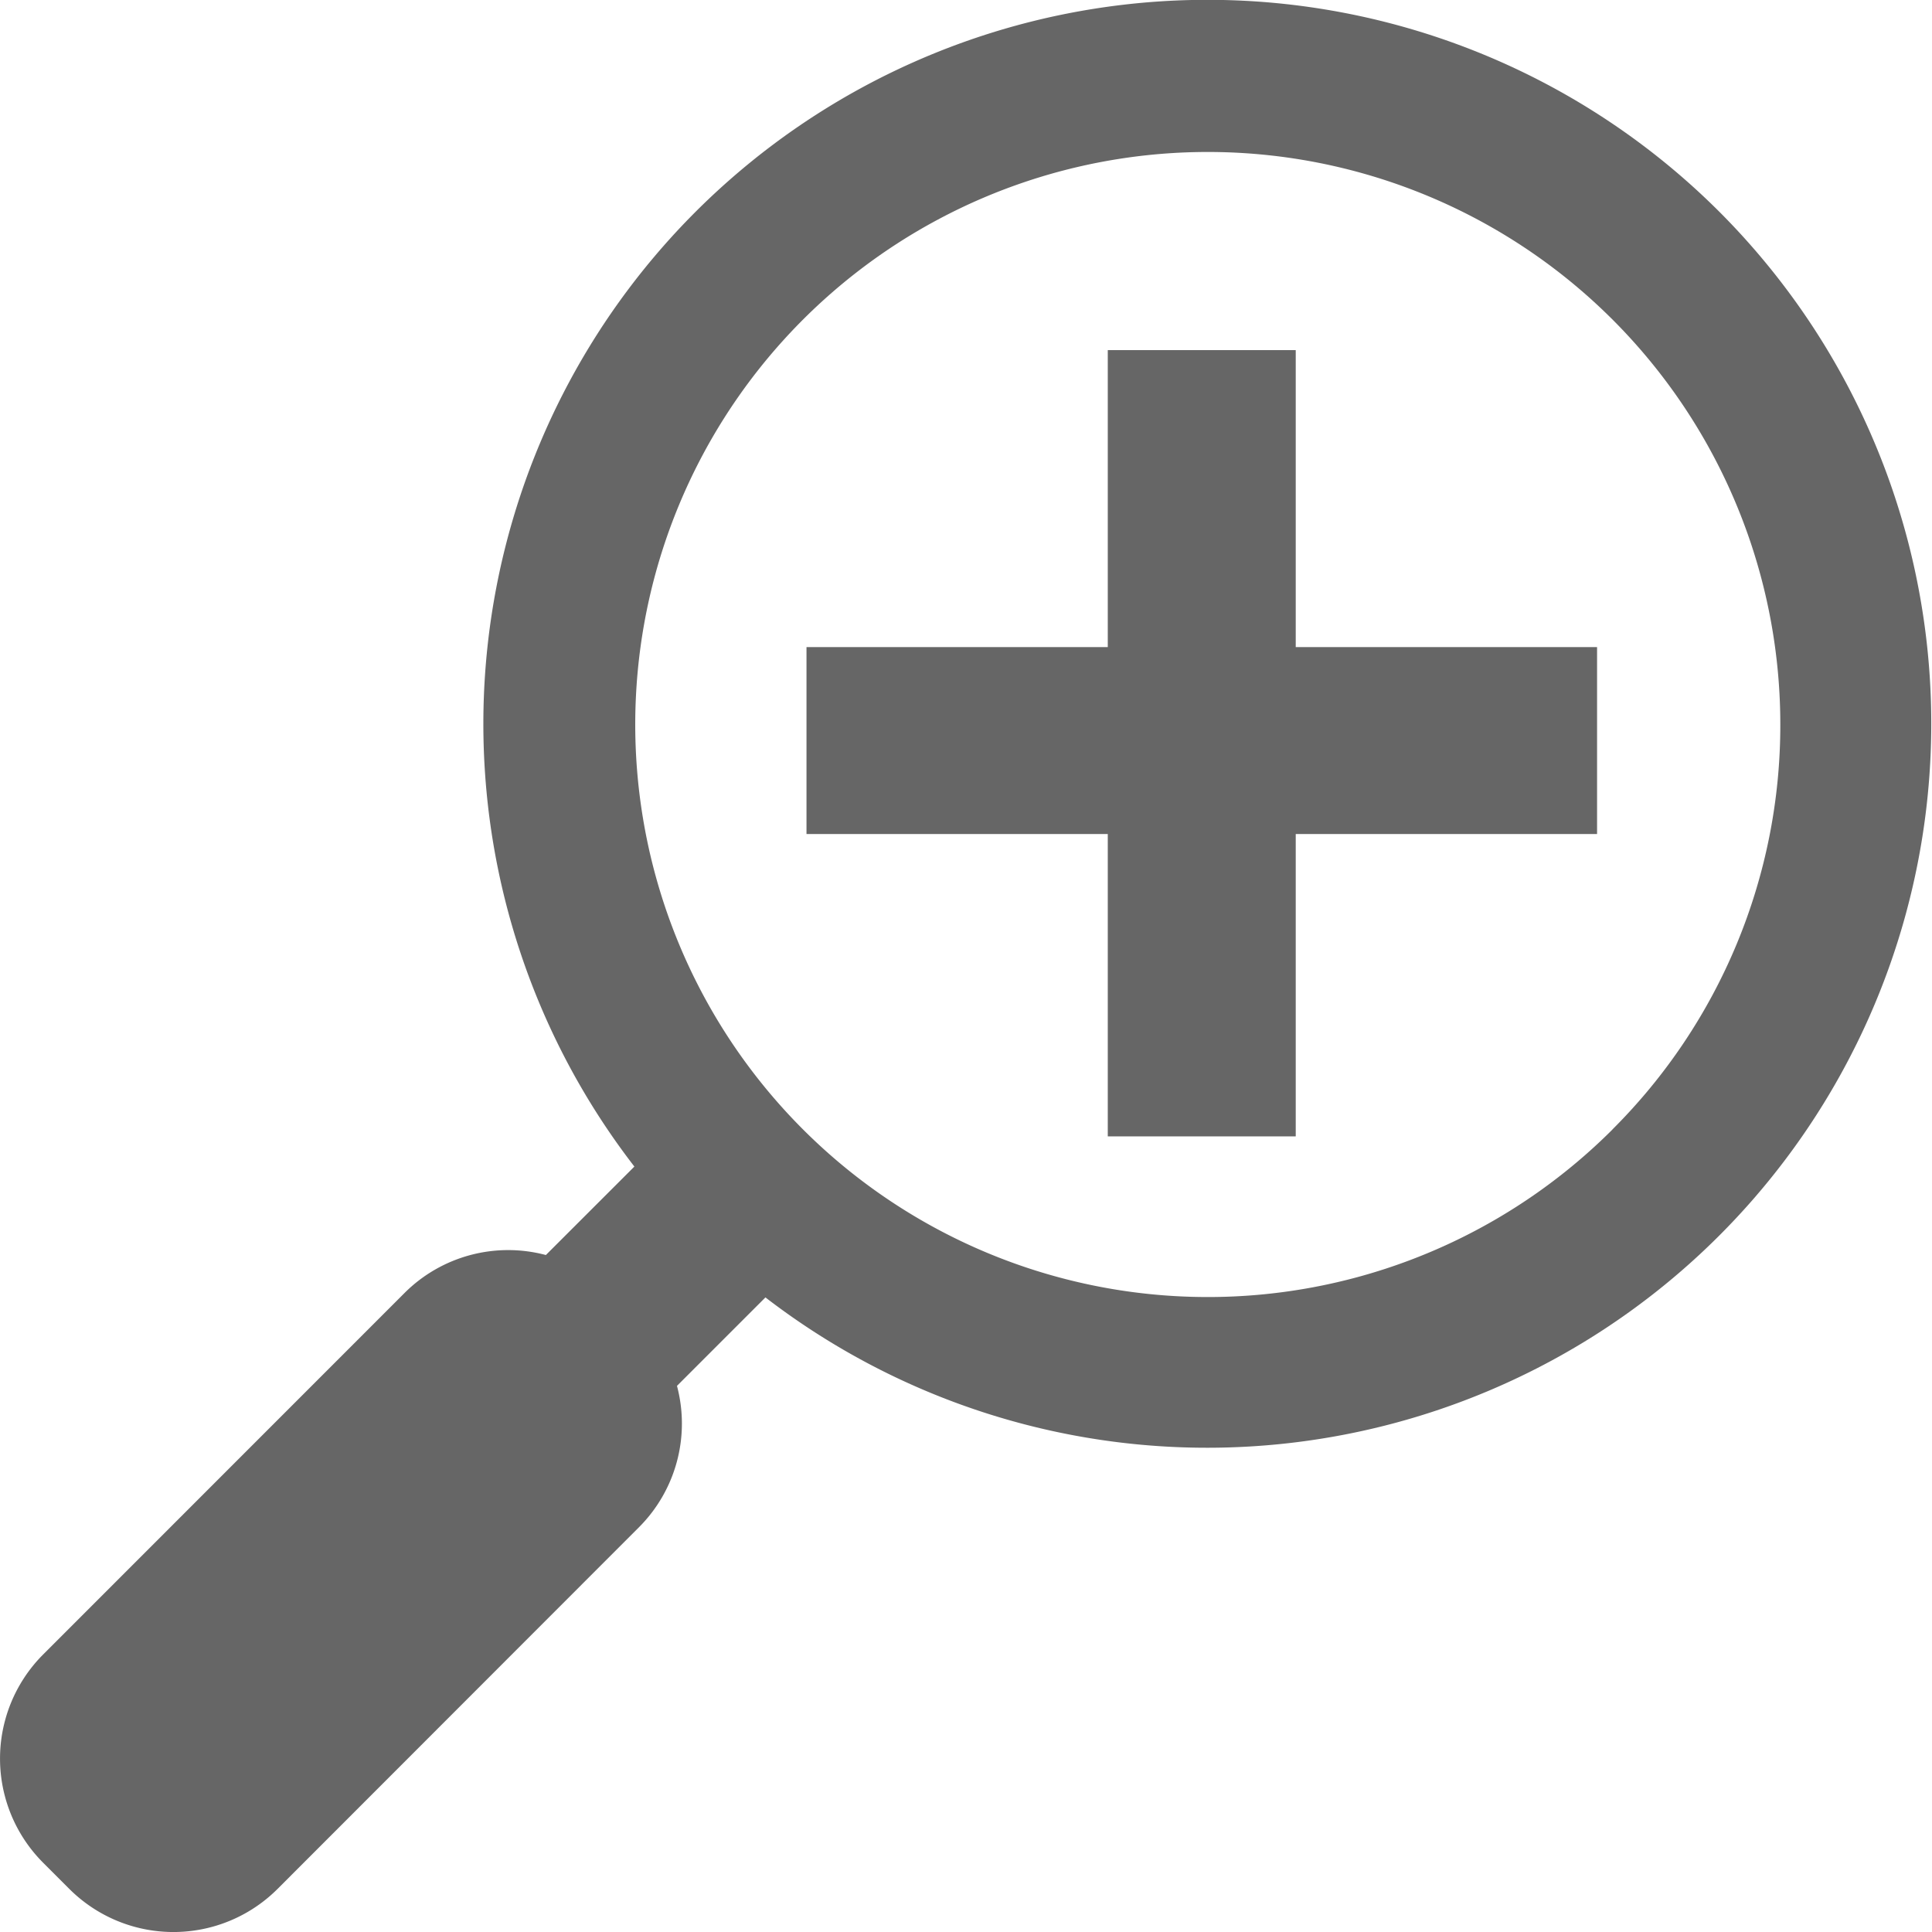<svg xmlns="http://www.w3.org/2000/svg" viewBox="0 0 378.28 378.28"><defs><style>.cls-1{fill:#666666;}</style></defs><g id="レイヤー_2" data-name="レイヤー 2"><g id="レイヤー_1-2" data-name="レイヤー 1"><path class="cls-1" d="M336.73,41.55A141.78,141.78,0,0,0,124.21,228.41l-17.33,17.32a28.7,28.7,0,0,0-27.65,7.41L8.46,323.93a28.84,28.84,0,0,0,0,40.8l5.1,5.1a28.84,28.84,0,0,0,40.8,0L125.14,299a28.72,28.72,0,0,0,7.41-27.65l17.32-17.32A141.78,141.78,0,0,0,336.73,41.55Zm-21,179.59a112.1,112.1,0,1,1,32.85-79.29A111.71,111.71,0,0,1,315.71,221.14Z"/><polygon class="cls-1" points="253.7 68.55 216.9 68.55 216.9 126.7 157.91 126.7 157.91 163.3 216.9 163.3 216.9 222.5 253.7 222.5 253.7 163.3 312.7 163.3 312.7 126.7 253.7 126.7 253.7 68.55"/></g></g></svg>